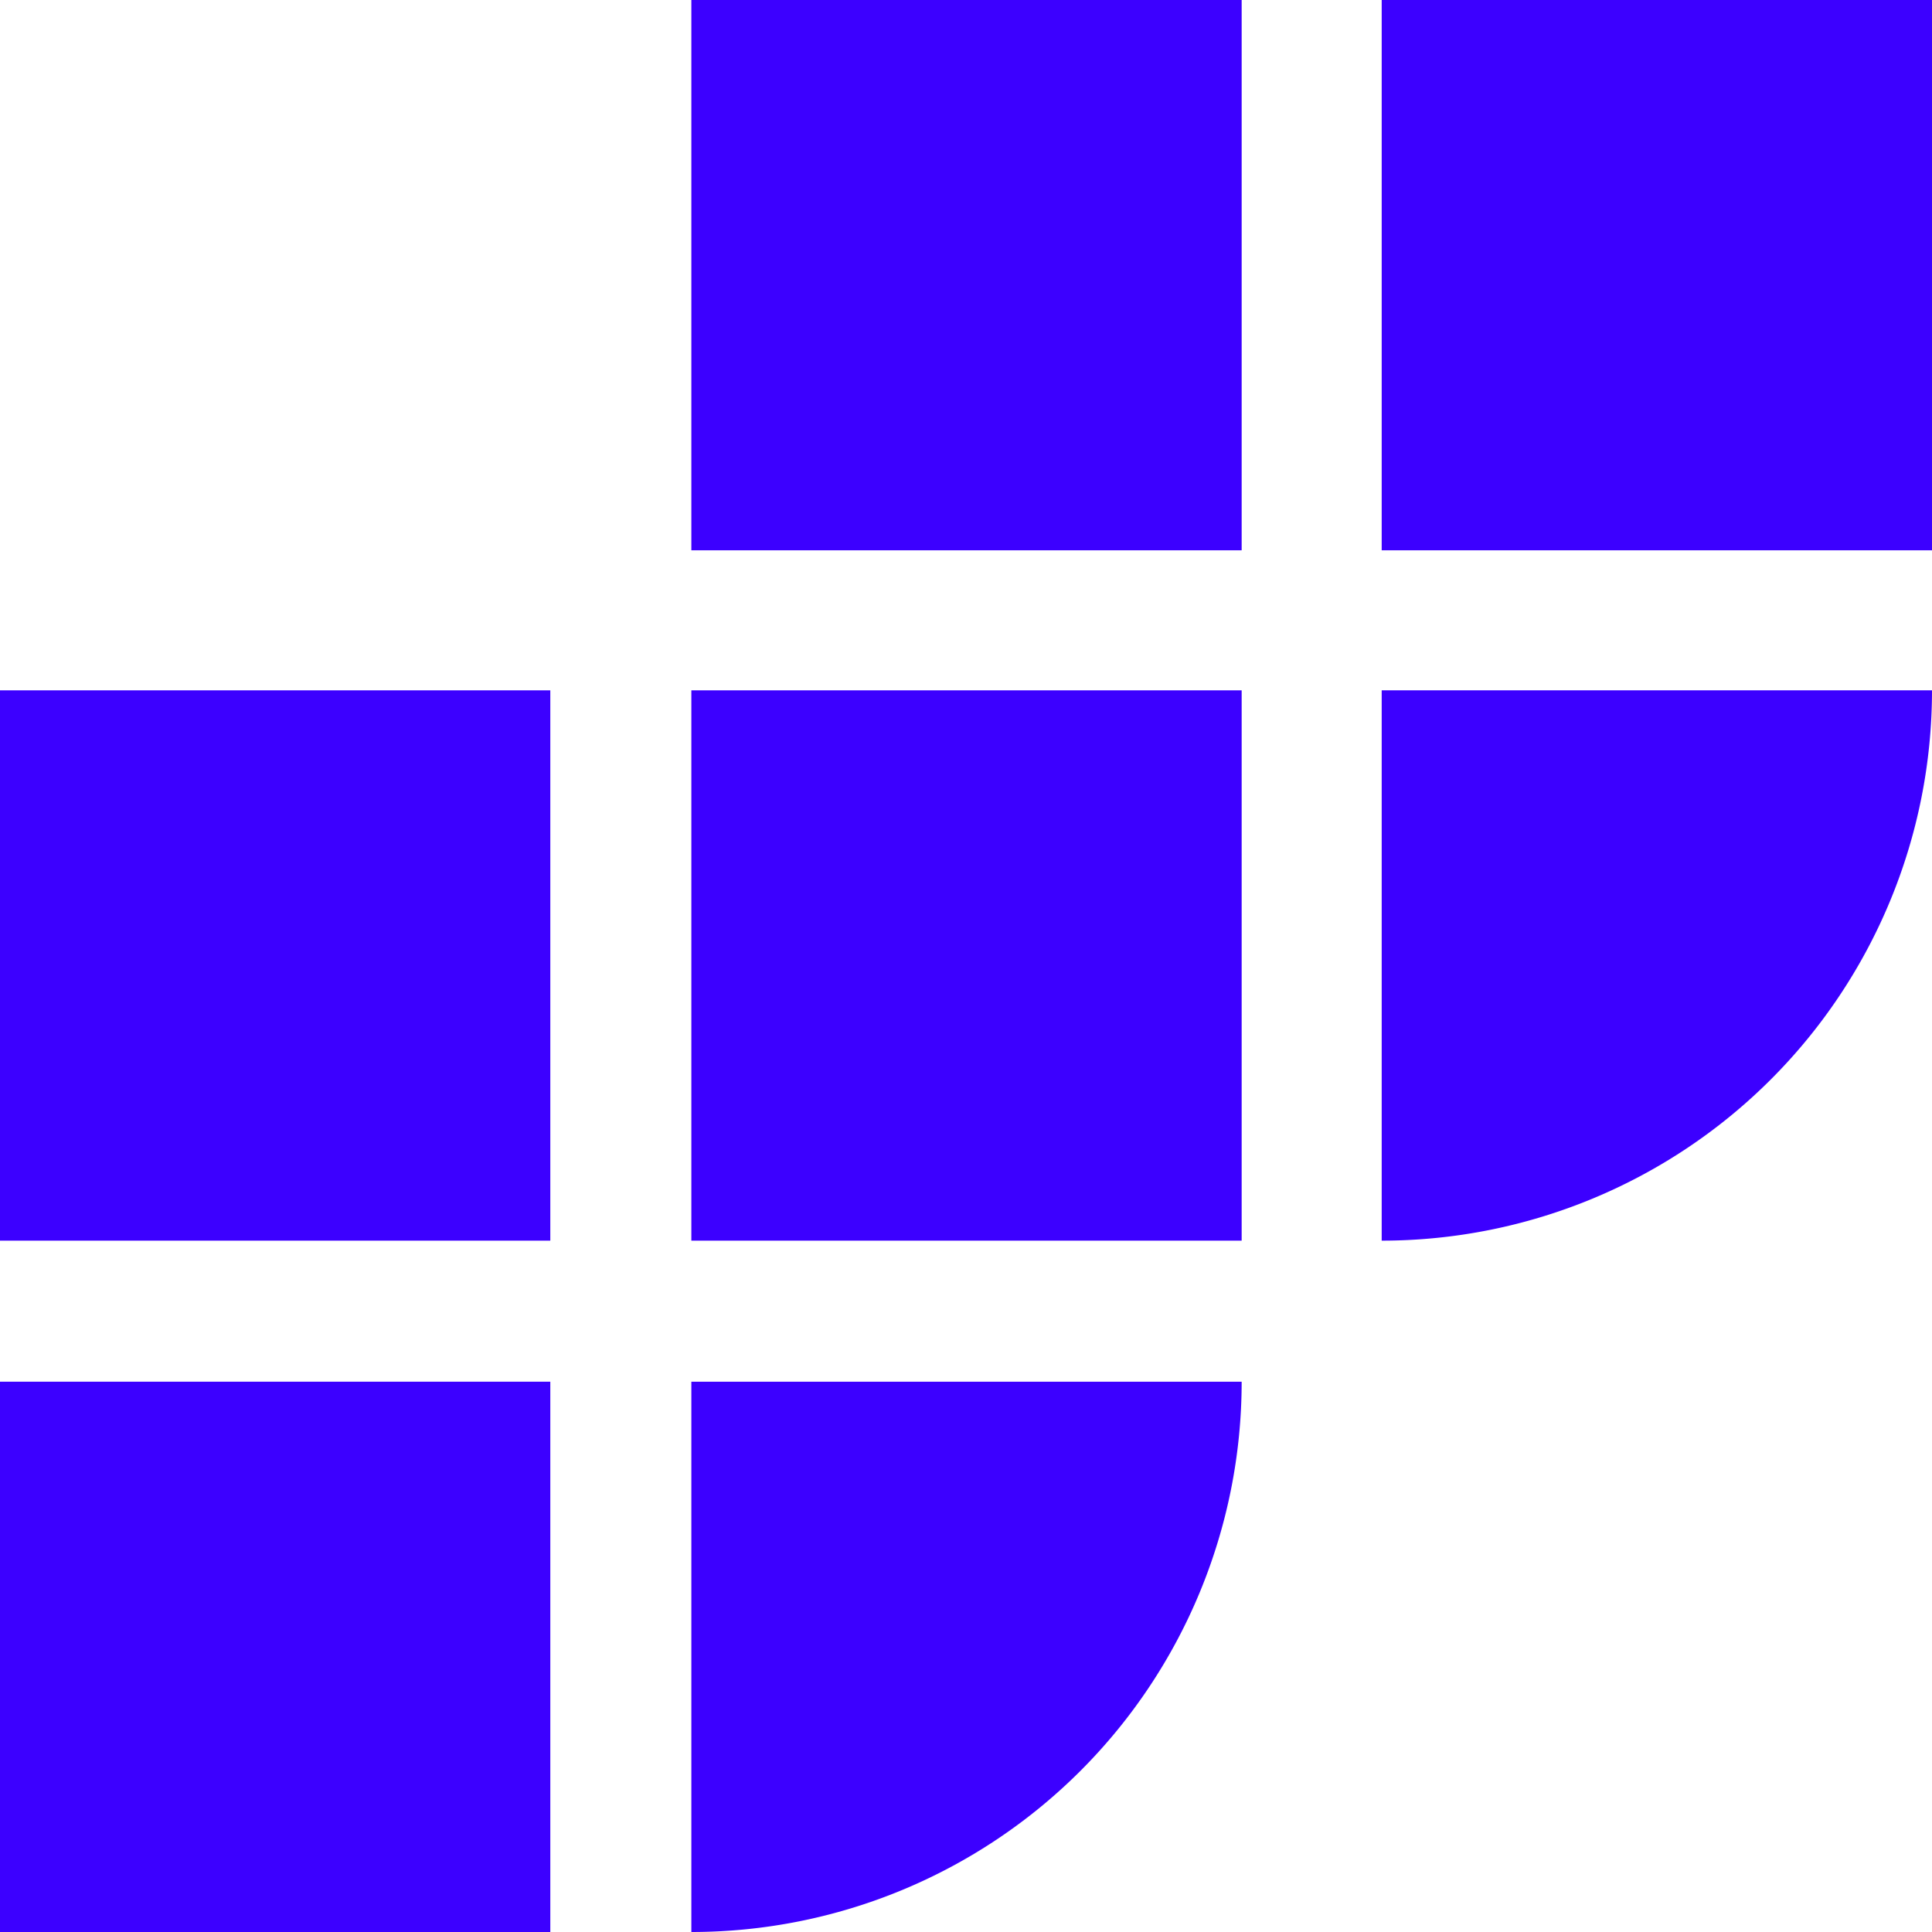 <svg xmlns="http://www.w3.org/2000/svg" viewBox="0 0 246.42 246.42"><defs><style>.cls-1{fill:#3c00ff;}</style></defs><g id="Layer_2" data-name="Layer 2"><g id="Layer_1-2" data-name="Layer 1"><rect class="cls-1" y="88.05" width="70.19" height="70.19"/><rect class="cls-1" x="88.18" y="88.05" width="70.19" height="70.19"/><rect class="cls-1" x="176.23" width="70.19" height="70.19"/><rect class="cls-1" x="88.18" width="70.19" height="70.19"/><path class="cls-1" d="M176.23,88.05h70.19a0,0,0,0,1,0,0v0a70.19,70.19,0,0,1-70.19,70.19h0a0,0,0,0,1,0,0V88.05A0,0,0,0,1,176.23,88.05Z"/><rect class="cls-1" y="176.23" width="70.19" height="70.19"/><path class="cls-1" d="M88.18,176.23h70.19a0,0,0,0,1,0,0v0a70.19,70.19,0,0,1-70.19,70.19h0a0,0,0,0,1,0,0V176.23A0,0,0,0,1,88.18,176.23Z"/></g></g></svg>